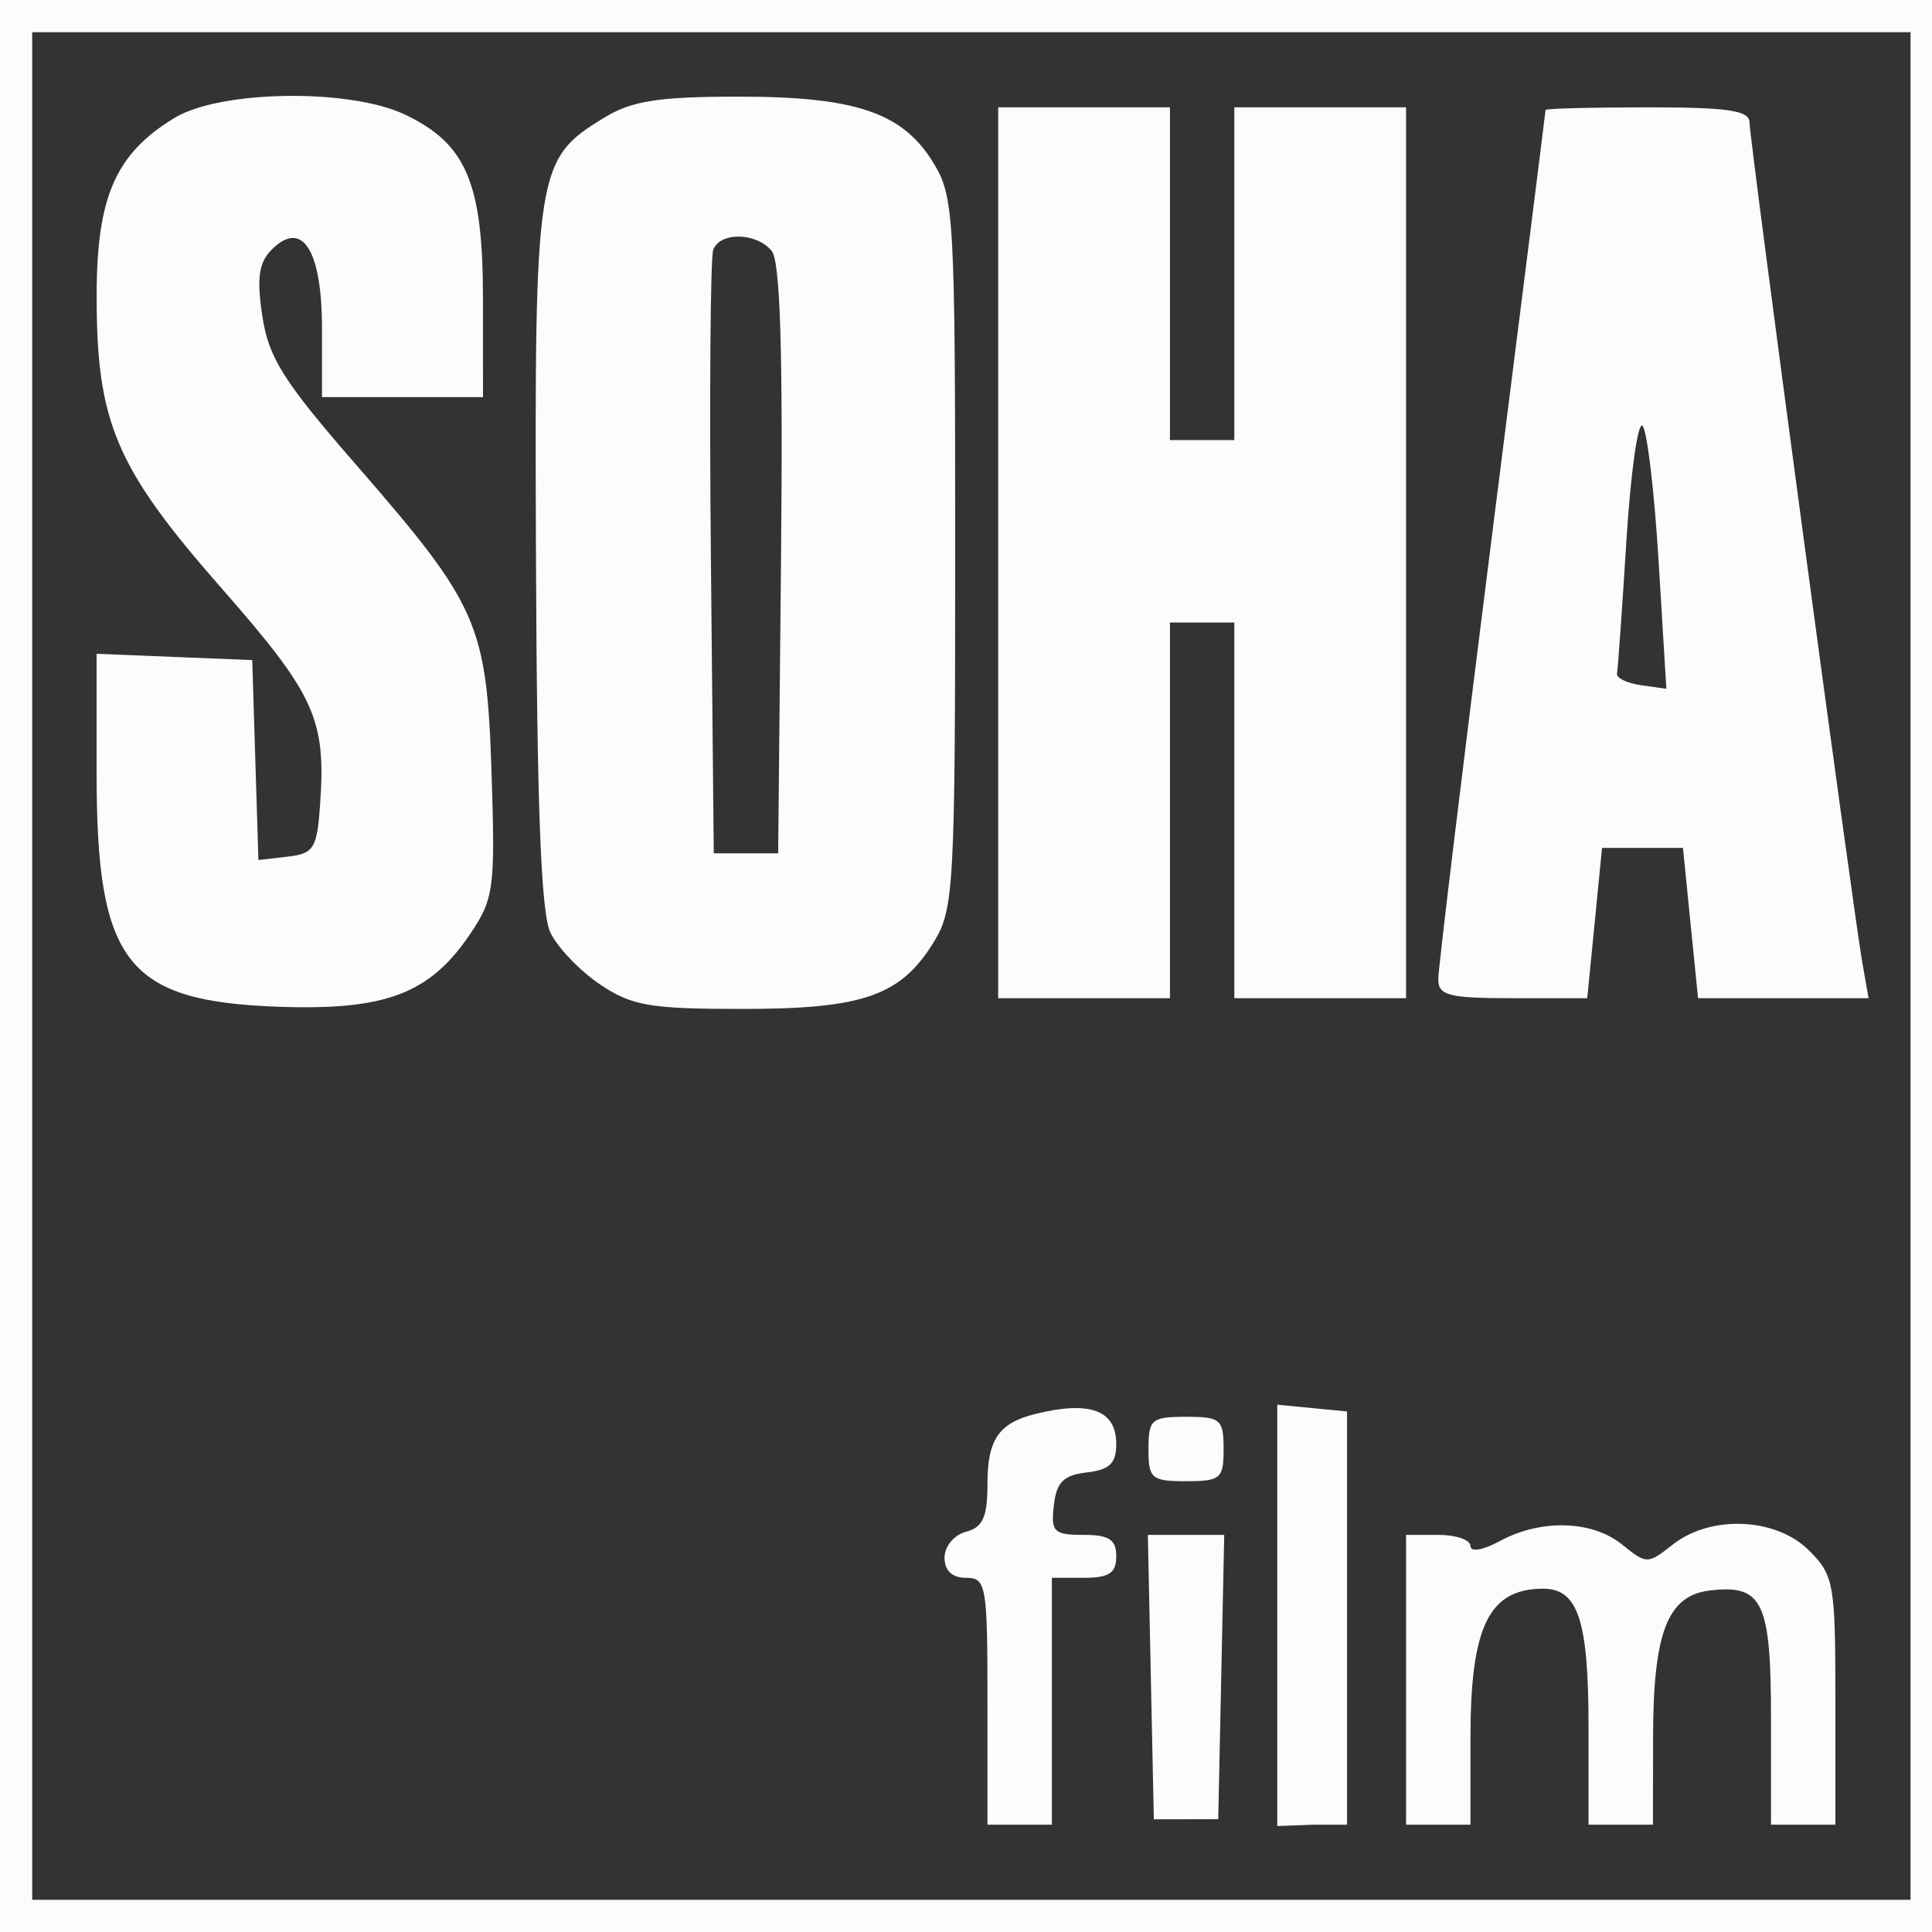 <svg xmlns="http://www.w3.org/2000/svg" width="180" height="180" viewBox="0 0 180 180" fill="none"><rect x="0" y="0" width="180" height="180" fill="#333333" stroke="none"/><path fill-rule="evenodd" clip-rule="evenodd" d="M0 90V180H90H180V90V0H90H0V90ZM3 90V177H90.5H178V90V3H90.5H3V90ZM16.241 10.995C10.758 14.338 9.008 18.346 9.004 27.572C8.998 39.372 10.801 43.594 20.624 54.786C29.372 64.753 30.39 66.993 29.819 75.023C29.532 79.054 29.23 79.531 26.788 79.813L24.077 80.125L23.788 70.813L23.5 61.5L16.25 61.206L9 60.912V72.055C9 89.712 11.806 93.3 26 93.798C35.947 94.148 40.062 92.577 43.816 87C46.019 83.728 46.148 82.752 45.796 72C45.341 58.112 44.6 56.428 33.156 43.277C26.392 35.504 25.022 33.329 24.439 29.439C23.906 25.889 24.11 24.461 25.323 23.248C28.166 20.405 30 23.296 30 30.622V37H37.5H45L44.996 27.75C44.992 17.027 43.44 13.386 37.717 10.67C32.543 8.215 20.502 8.397 16.241 10.995ZM56.299 10.96C49.933 14.841 49.798 15.708 49.935 51.806C50.023 75.155 50.402 85.065 51.279 86.886C51.95 88.283 54.029 90.455 55.898 91.713C58.869 93.713 60.538 94 69.198 94C80.463 94 83.951 92.769 87.04 87.701C88.872 84.697 88.993 82.47 88.993 51.5C88.993 20.161 88.891 18.333 86.974 15.19C84.106 10.486 79.735 8.999 68.782 9.004C61.341 9.007 58.865 9.395 56.299 10.96ZM93 51.5V93H101H109V75.5V58H112H115V75.5V93H123H131V51.5V10H123H115V25.5V41H112H109V25.5V10H101H93V51.5ZM143.995 10.25C143.993 10.387 141.743 28.263 138.995 49.974C136.248 71.685 134 90.247 134 91.224C134 92.755 134.959 93 140.939 93H147.879L148.569 86L149.258 79H153.028H156.797L157.5 86L158.203 93H166.147H174.091L173.519 89.75C172.618 84.631 163 13.016 163 11.426C163 10.291 161.059 10 153.5 10C148.275 10 143.998 10.113 143.995 10.25ZM66.452 23.264C66.185 23.959 66.087 36.897 66.233 52.014L66.5 79.5H69.5H72.5L72.766 52.122C72.955 32.759 72.699 24.343 71.894 23.372C70.465 21.651 67.097 21.584 66.452 23.264ZM151.526 50.418C151.129 56.782 150.735 62.328 150.652 62.744C150.568 63.16 151.569 63.651 152.875 63.836L155.251 64.172L154.532 52.336C154.138 45.826 153.462 40.129 153.032 39.675C152.601 39.221 151.924 44.055 151.526 50.418ZM96.5 131.724C93.068 132.567 92 134.108 92 138.216C92 141.346 91.576 142.298 90 142.71C88.893 143 88 144.074 88 145.117C88 146.333 88.708 147 90 147C91.884 147 92 147.667 92 158.5V170H95H98V158.5V147H101C103.333 147 104 146.556 104 145C104 143.435 103.333 143 100.934 143C98.178 143 97.899 142.721 98.184 140.25C98.432 138.09 99.09 137.432 101.25 137.184C103.371 136.939 104 136.335 104 134.541C104 131.389 101.572 130.477 96.5 131.724ZM119 150.5V170.127L122.5 170H125.5V150.5V131.5L122.25 131.187L119 130.873V150.5ZM107 135C107 137.762 107.278 138 110.5 138C113.722 138 114 137.762 114 135C114 132.238 113.722 132 110.5 132C107.278 132 107 132.238 107 135ZM139.75 143.572C138.157 144.436 137 144.63 137 144.032C137 143.464 135.65 143 134 143H131V156.5V170H134H137V161.934C137 151.574 138.7 148.05 143.715 148.015C147.03 147.992 148 150.915 148 160.934V170H151H154L154.015 161.75C154.032 152.056 155.372 148.636 159.334 148.178C164.233 147.611 165 149.228 165 160.122V170H168H171V158.455C171 147.53 170.868 146.777 168.545 144.455C165.474 141.383 159.396 141.114 155.862 143.894C153.5 145.752 153.411 145.752 151.117 143.894C148.336 141.642 143.557 141.507 139.75 143.572ZM107.221 156.25L107.5 169.5L110.5 169.495L113.5 169.49L113.779 156.245L114.058 143H110.5H106.942L107.221 156.25Z" fill="#FCFCFD"></path></svg>